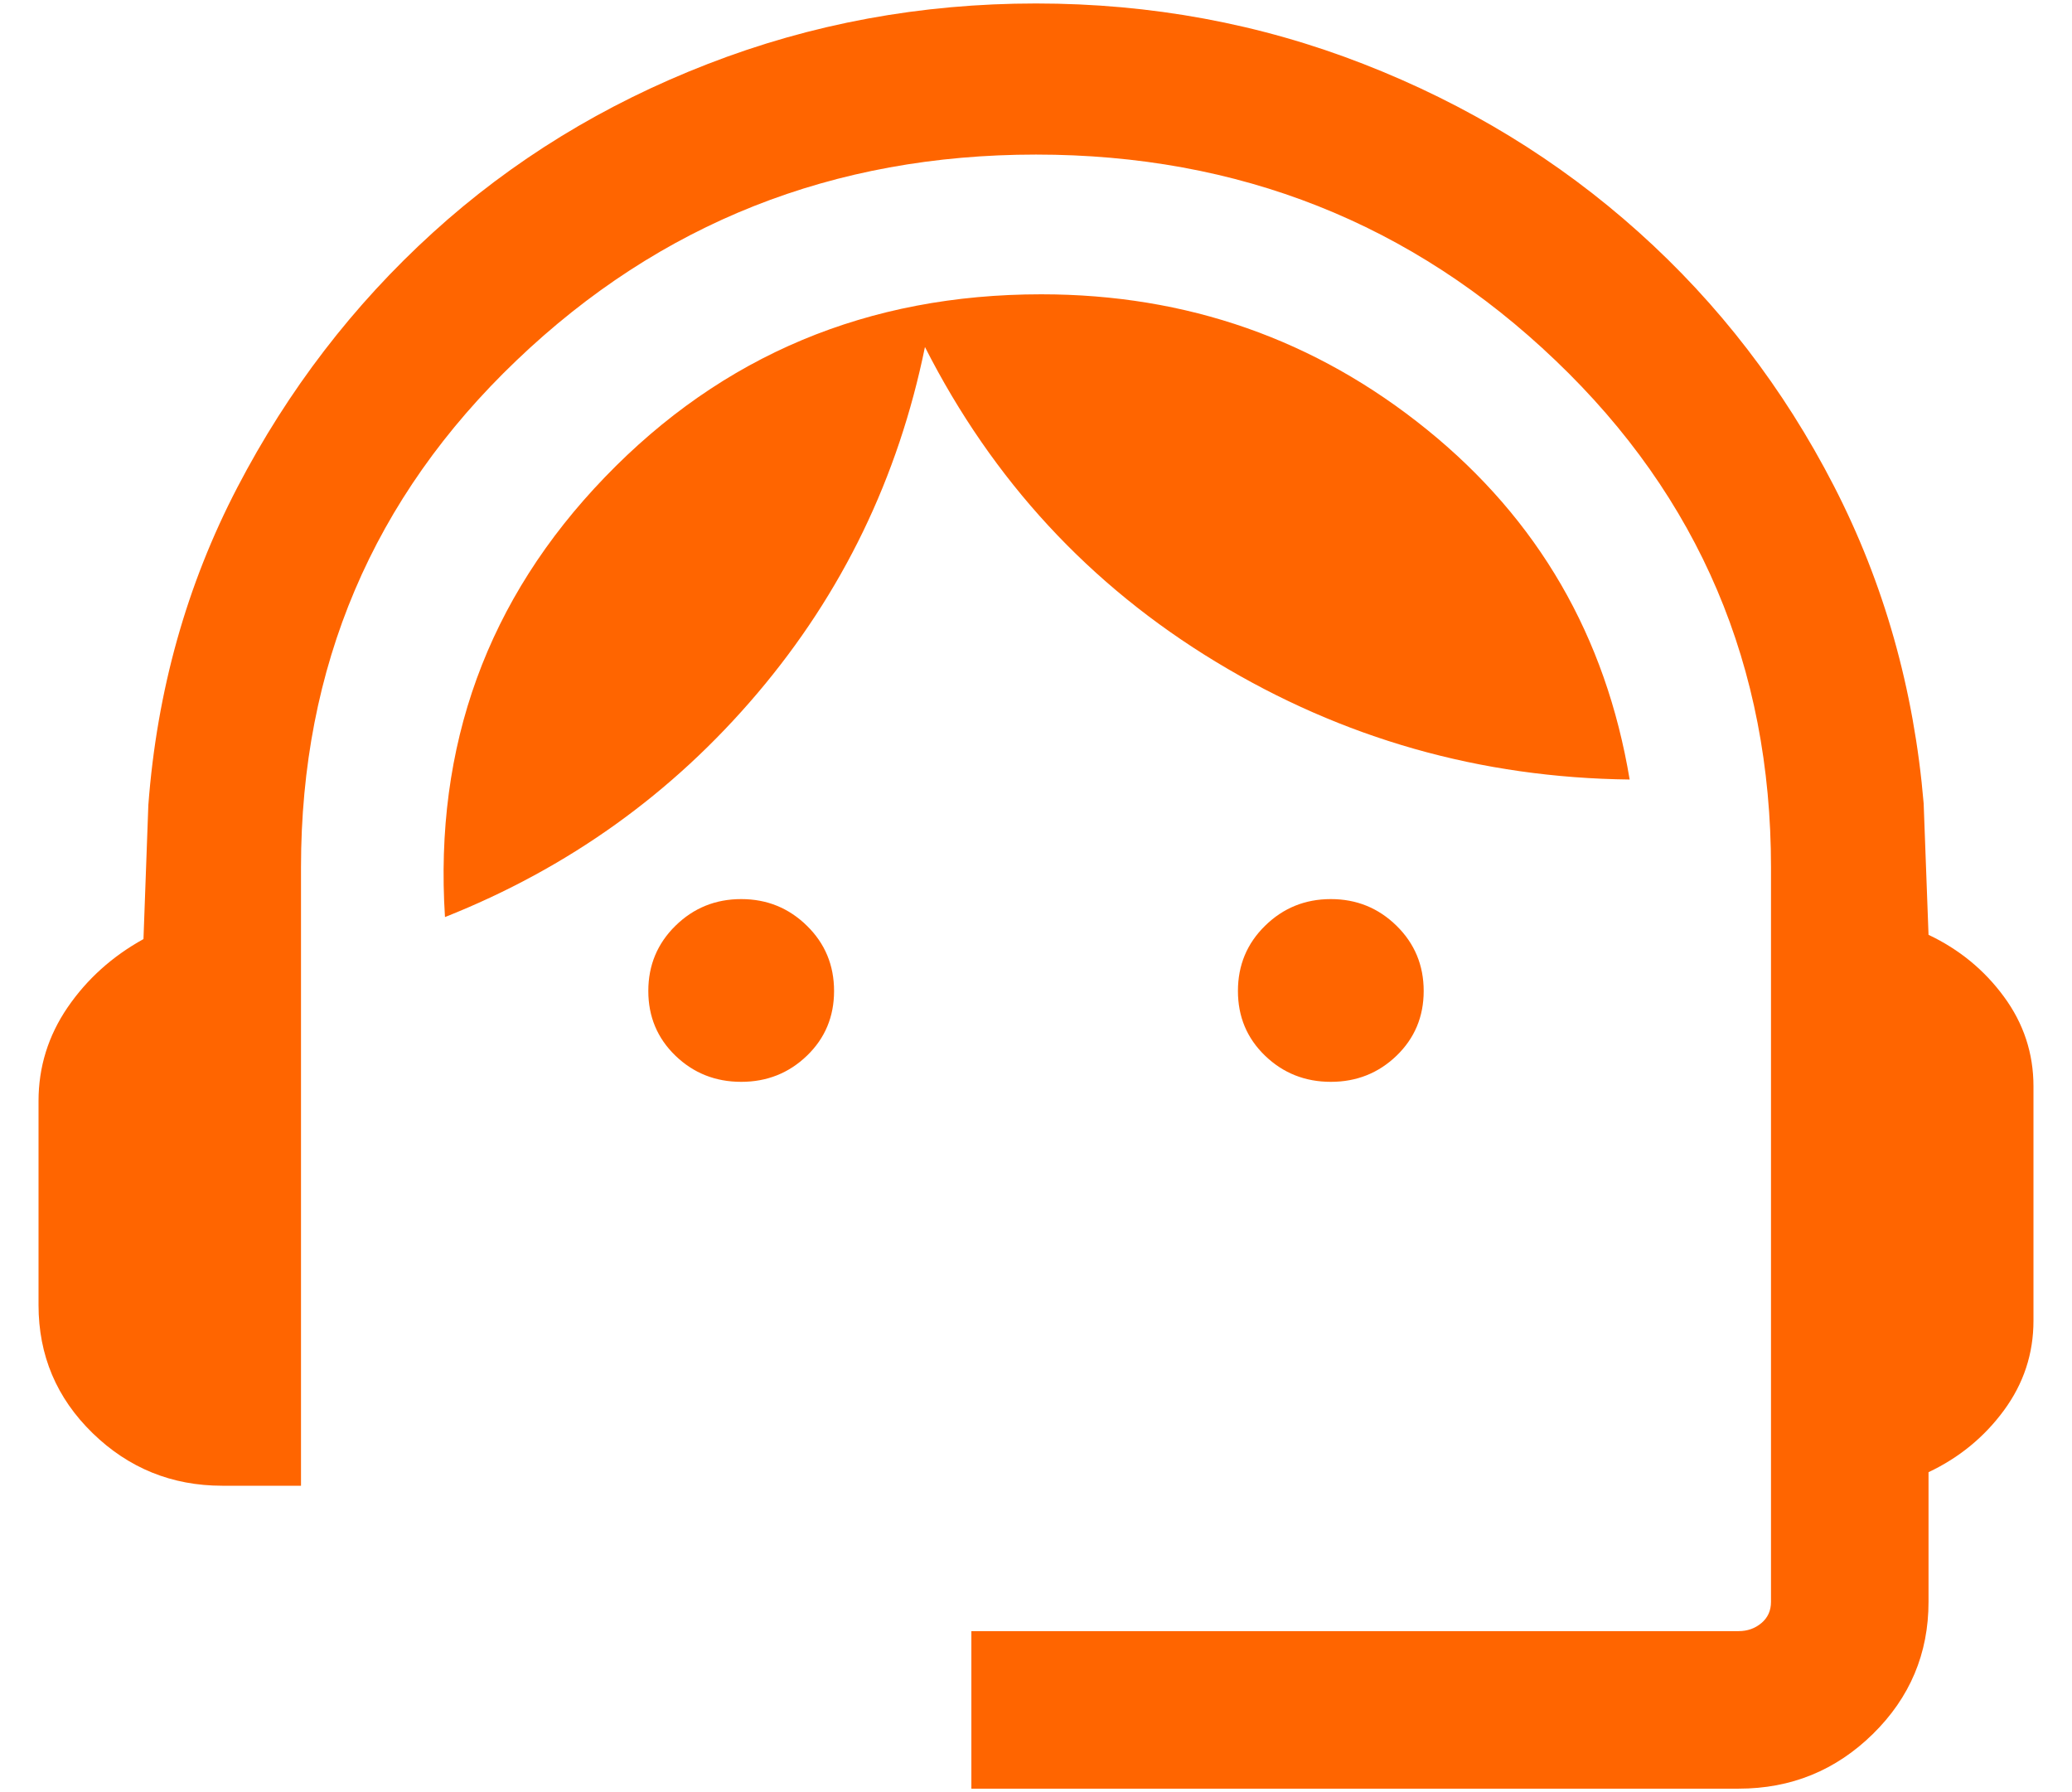 <svg width="37" height="32" viewBox="0 0 37 32" fill="none" xmlns="http://www.w3.org/2000/svg">
<path d="M17.346 31.938V29.125H31.048C31.204 29.125 31.34 29.077 31.454 28.981C31.568 28.885 31.625 28.759 31.625 28.602V15.488C31.625 11.904 30.343 8.886 27.777 6.436C25.213 3.985 22.12 2.76 18.5 2.76C14.88 2.76 11.787 3.985 9.223 6.436C6.657 8.886 5.375 11.904 5.375 15.488V26.529H3.969C3.07 26.529 2.298 26.216 1.654 25.59C1.01 24.963 0.688 24.201 0.688 23.302V19.66C0.688 19.052 0.861 18.495 1.207 17.988C1.553 17.483 2.005 17.076 2.562 16.768L2.649 14.374C2.803 12.333 3.333 10.442 4.239 8.702C5.145 6.962 6.308 5.447 7.726 4.157C9.144 2.867 10.781 1.863 12.637 1.143C14.493 0.422 16.447 0.062 18.5 0.062C20.553 0.062 22.502 0.422 24.349 1.143C26.195 1.863 27.832 2.862 29.26 4.143C30.688 5.423 31.85 6.933 32.746 8.673C33.643 10.414 34.178 12.304 34.351 14.345L34.438 16.692C34.983 16.95 35.432 17.317 35.784 17.796C36.136 18.274 36.312 18.808 36.312 19.397V23.583C36.312 24.172 36.136 24.705 35.784 25.184C35.432 25.662 34.983 26.03 34.438 26.287V28.602C34.438 29.525 34.106 30.312 33.444 30.962C32.782 31.612 31.983 31.938 31.048 31.938H17.346ZM13.236 19.317C12.776 19.317 12.385 19.162 12.062 18.851C11.739 18.539 11.577 18.154 11.577 17.695C11.577 17.235 11.739 16.847 12.062 16.53C12.385 16.213 12.776 16.054 13.236 16.054C13.695 16.054 14.086 16.213 14.409 16.53C14.733 16.847 14.894 17.235 14.894 17.695C14.894 18.154 14.733 18.539 14.409 18.851C14.086 19.162 13.695 19.317 13.236 19.317ZM23.765 19.317C23.305 19.317 22.914 19.162 22.591 18.851C22.267 18.539 22.106 18.154 22.106 17.695C22.106 17.235 22.267 16.847 22.591 16.53C22.914 16.213 23.305 16.054 23.765 16.054C24.224 16.054 24.615 16.213 24.938 16.53C25.261 16.847 25.423 17.235 25.423 17.695C25.423 18.154 25.261 18.539 24.938 18.851C24.615 19.162 24.224 19.317 23.765 19.317ZM7.946 16.375C7.751 13.315 8.703 10.697 10.802 8.52C12.9 6.343 15.498 5.255 18.594 5.255C21.195 5.255 23.49 6.06 25.479 7.669C27.468 9.278 28.675 11.362 29.101 13.919C26.437 13.888 23.976 13.189 21.718 11.821C19.459 10.453 17.726 8.578 16.517 6.196C16.041 8.528 15.043 10.589 13.524 12.38C12.005 14.171 10.146 15.502 7.946 16.375Z" fill="#FF6500"/>
</svg>
